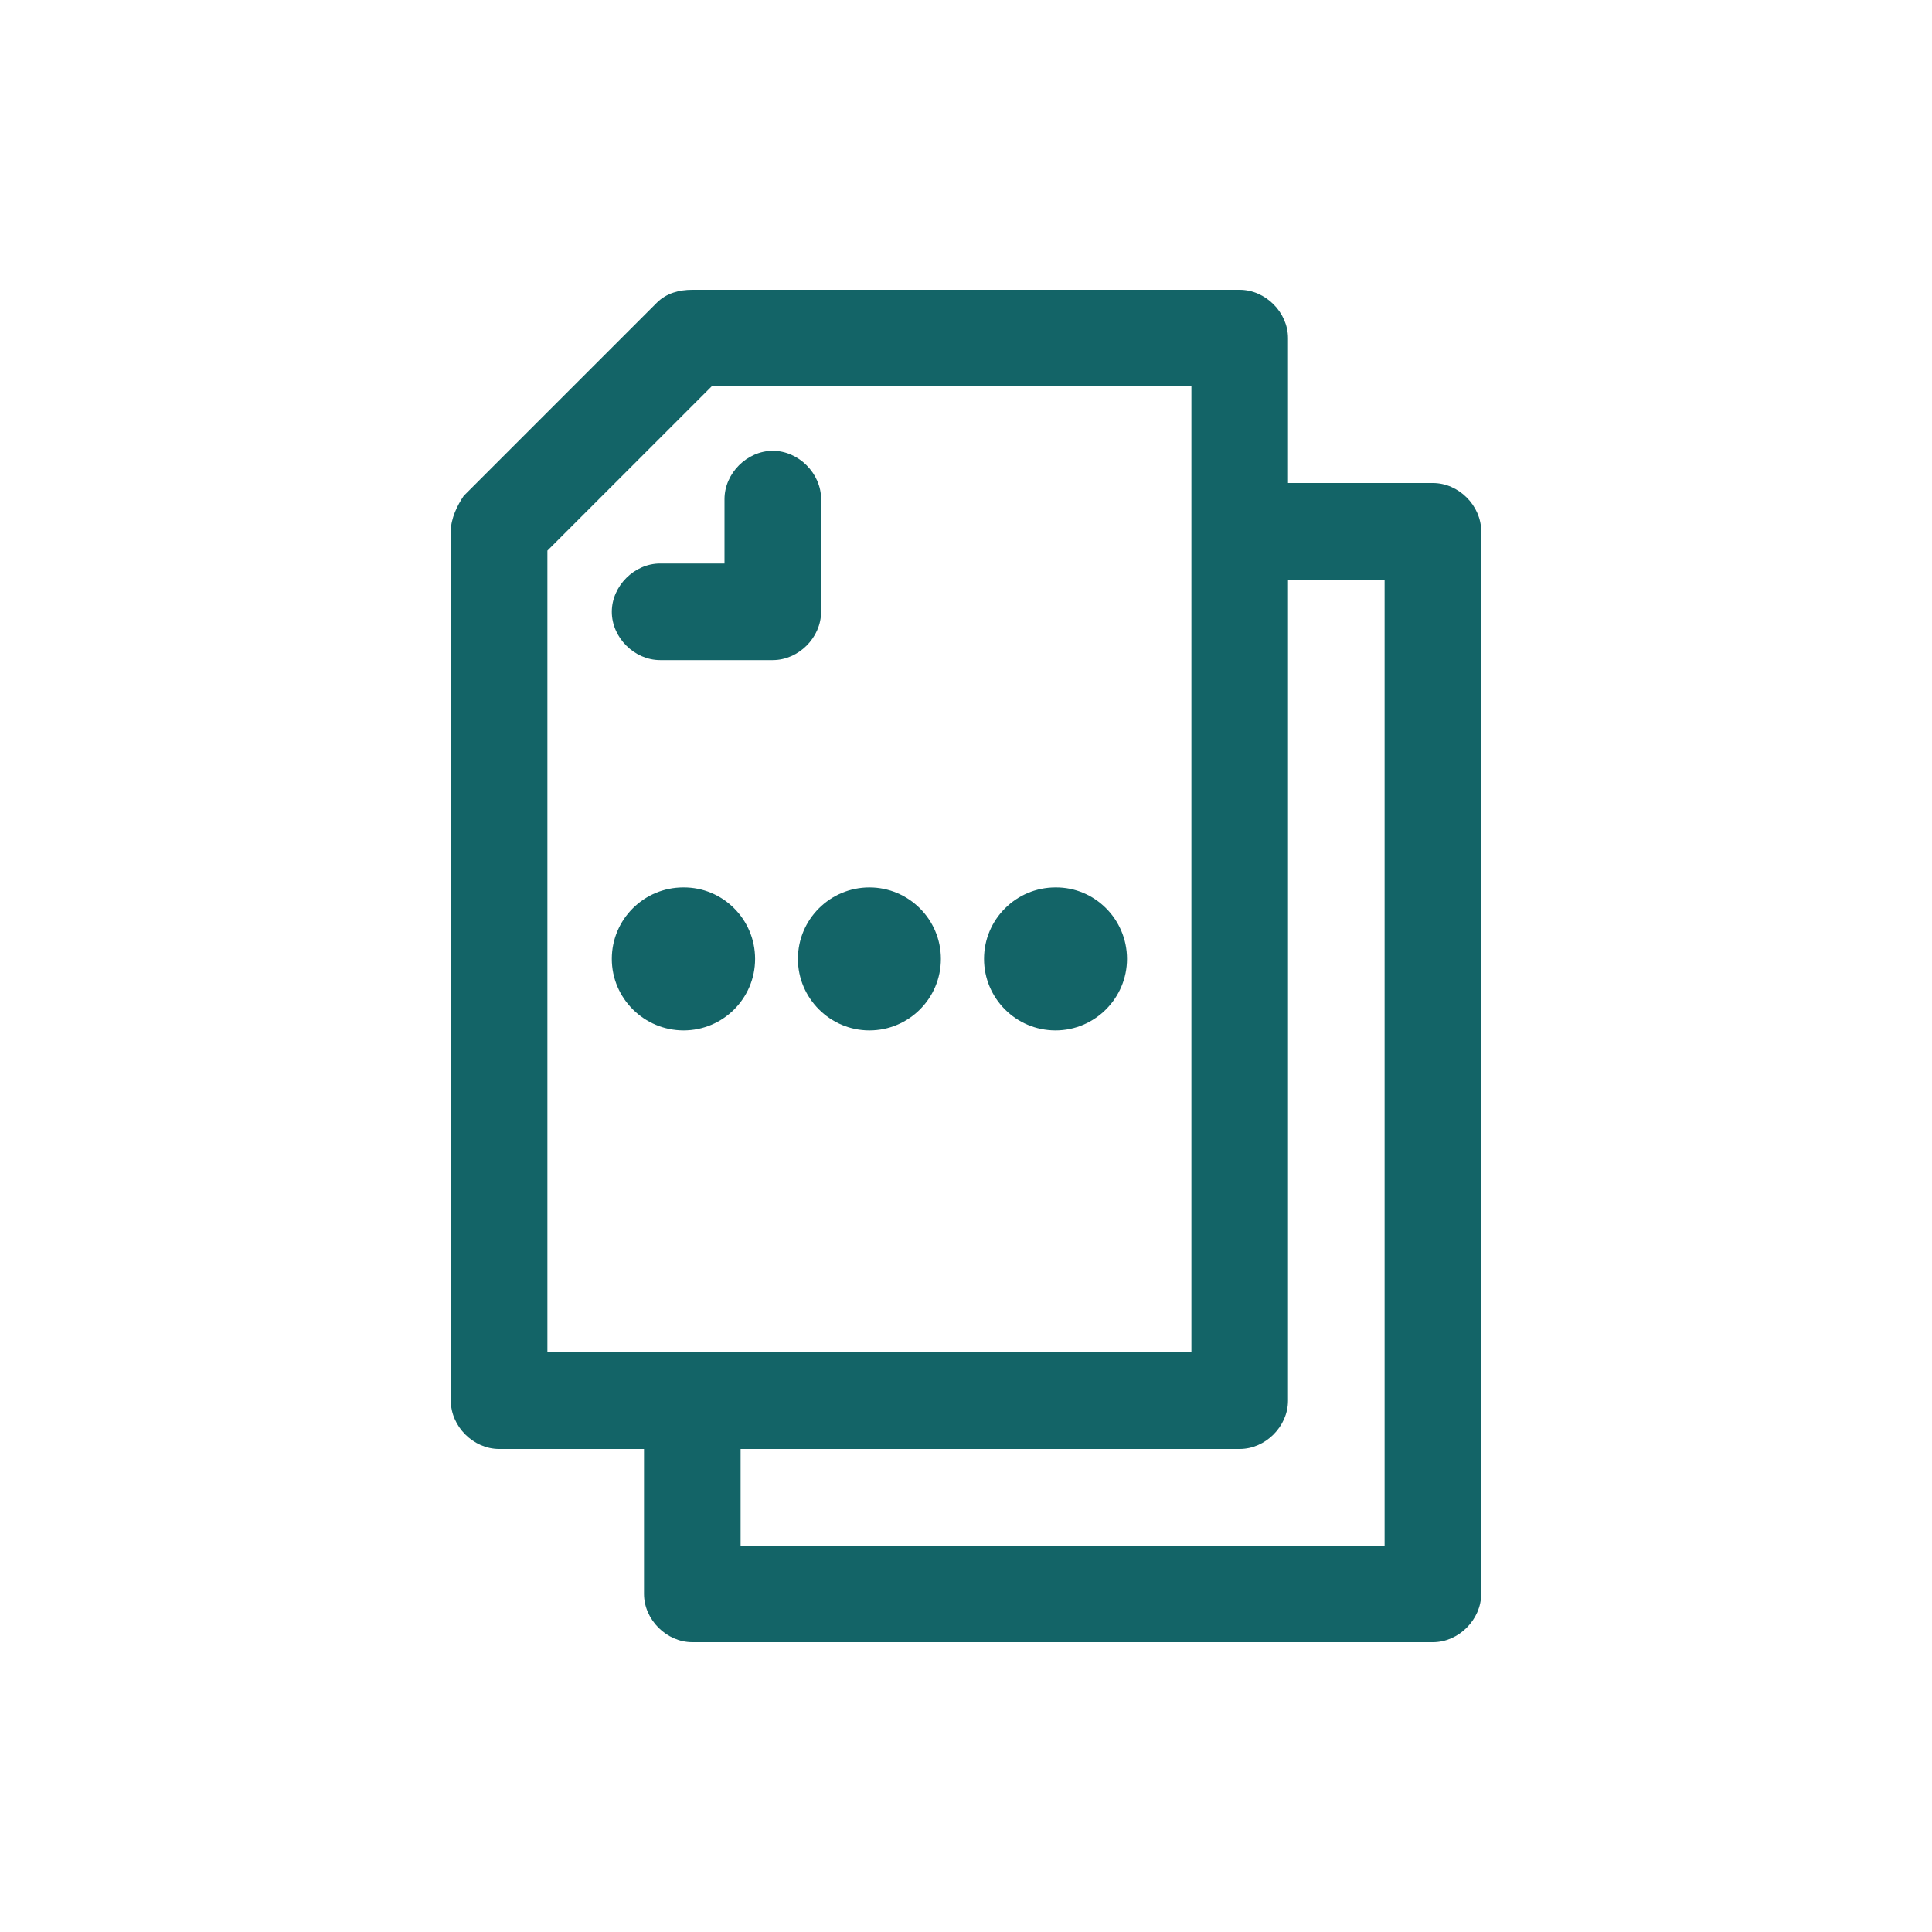 <?xml version="1.0" encoding="utf-8"?>
<!-- Generator: Adobe Illustrator 23.0.5, SVG Export Plug-In . SVG Version: 6.00 Build 0)  -->
<svg version="1.0" id="Layer_1" xmlns="http://www.w3.org/2000/svg" xmlns:xlink="http://www.w3.org/1999/xlink" x="0px" y="0px"
	 width="60px" height="60px" viewBox="0 0 60 60" style="enable-background:new 0 0 60 60;" xml:space="preserve">
<style type="text/css">
	.st0{fill:#136467;}
</style>
<path id="Union_331" class="st0" d="M21.5,51c-0.8,0-1.5-0.7-1.5-1.5V45h-4.5c-0.8,0-1.5-0.7-1.5-1.5v-27c0-0.4,0.2-0.8,0.4-1.1l6-6
	C20.7,9.1,21.1,9,21.5,9h17c0.8,0,1.5,0.7,1.5,1.5V15h4.5c0.8,0,1.5,0.7,1.5,1.5v33c0,0.8-0.7,1.5-1.5,1.5H21.5z M23,48h20V18h-3
	v25.5c0,0.8-0.7,1.5-1.5,1.5H23V48z M17,17.1V42h20V12H22.1L17,17.1z M20.5,20.5c-0.8,0-1.5-0.7-1.5-1.5s0.7-1.5,1.5-1.5l0,0h2v-2
	c0-0.8,0.7-1.5,1.5-1.5s1.5,0.7,1.5,1.5V19c0,0.8-0.7,1.5-1.5,1.5H20.5z M23.45,29.78c0,1.23-1,2.22-2.22,2.22C20,32,19,31,19,29.78
	c0-1.23,1-2.22,2.22-2.22C22.45,27.55,23.45,28.55,23.45,29.78z M29.22,29.78c0,1.23-1,2.22-2.22,2.22s-2.22-1-2.22-2.22
	c0-1.23,1-2.22,2.22-2.22S29.22,28.55,29.22,29.78z M35,29.78C35,31,34,32,32.78,32c-1.23,0-2.22-1-2.22-2.22
	c0-1.23,1-2.22,2.22-2.22C34,27.55,35,28.55,35,29.78z"/>
</svg>
